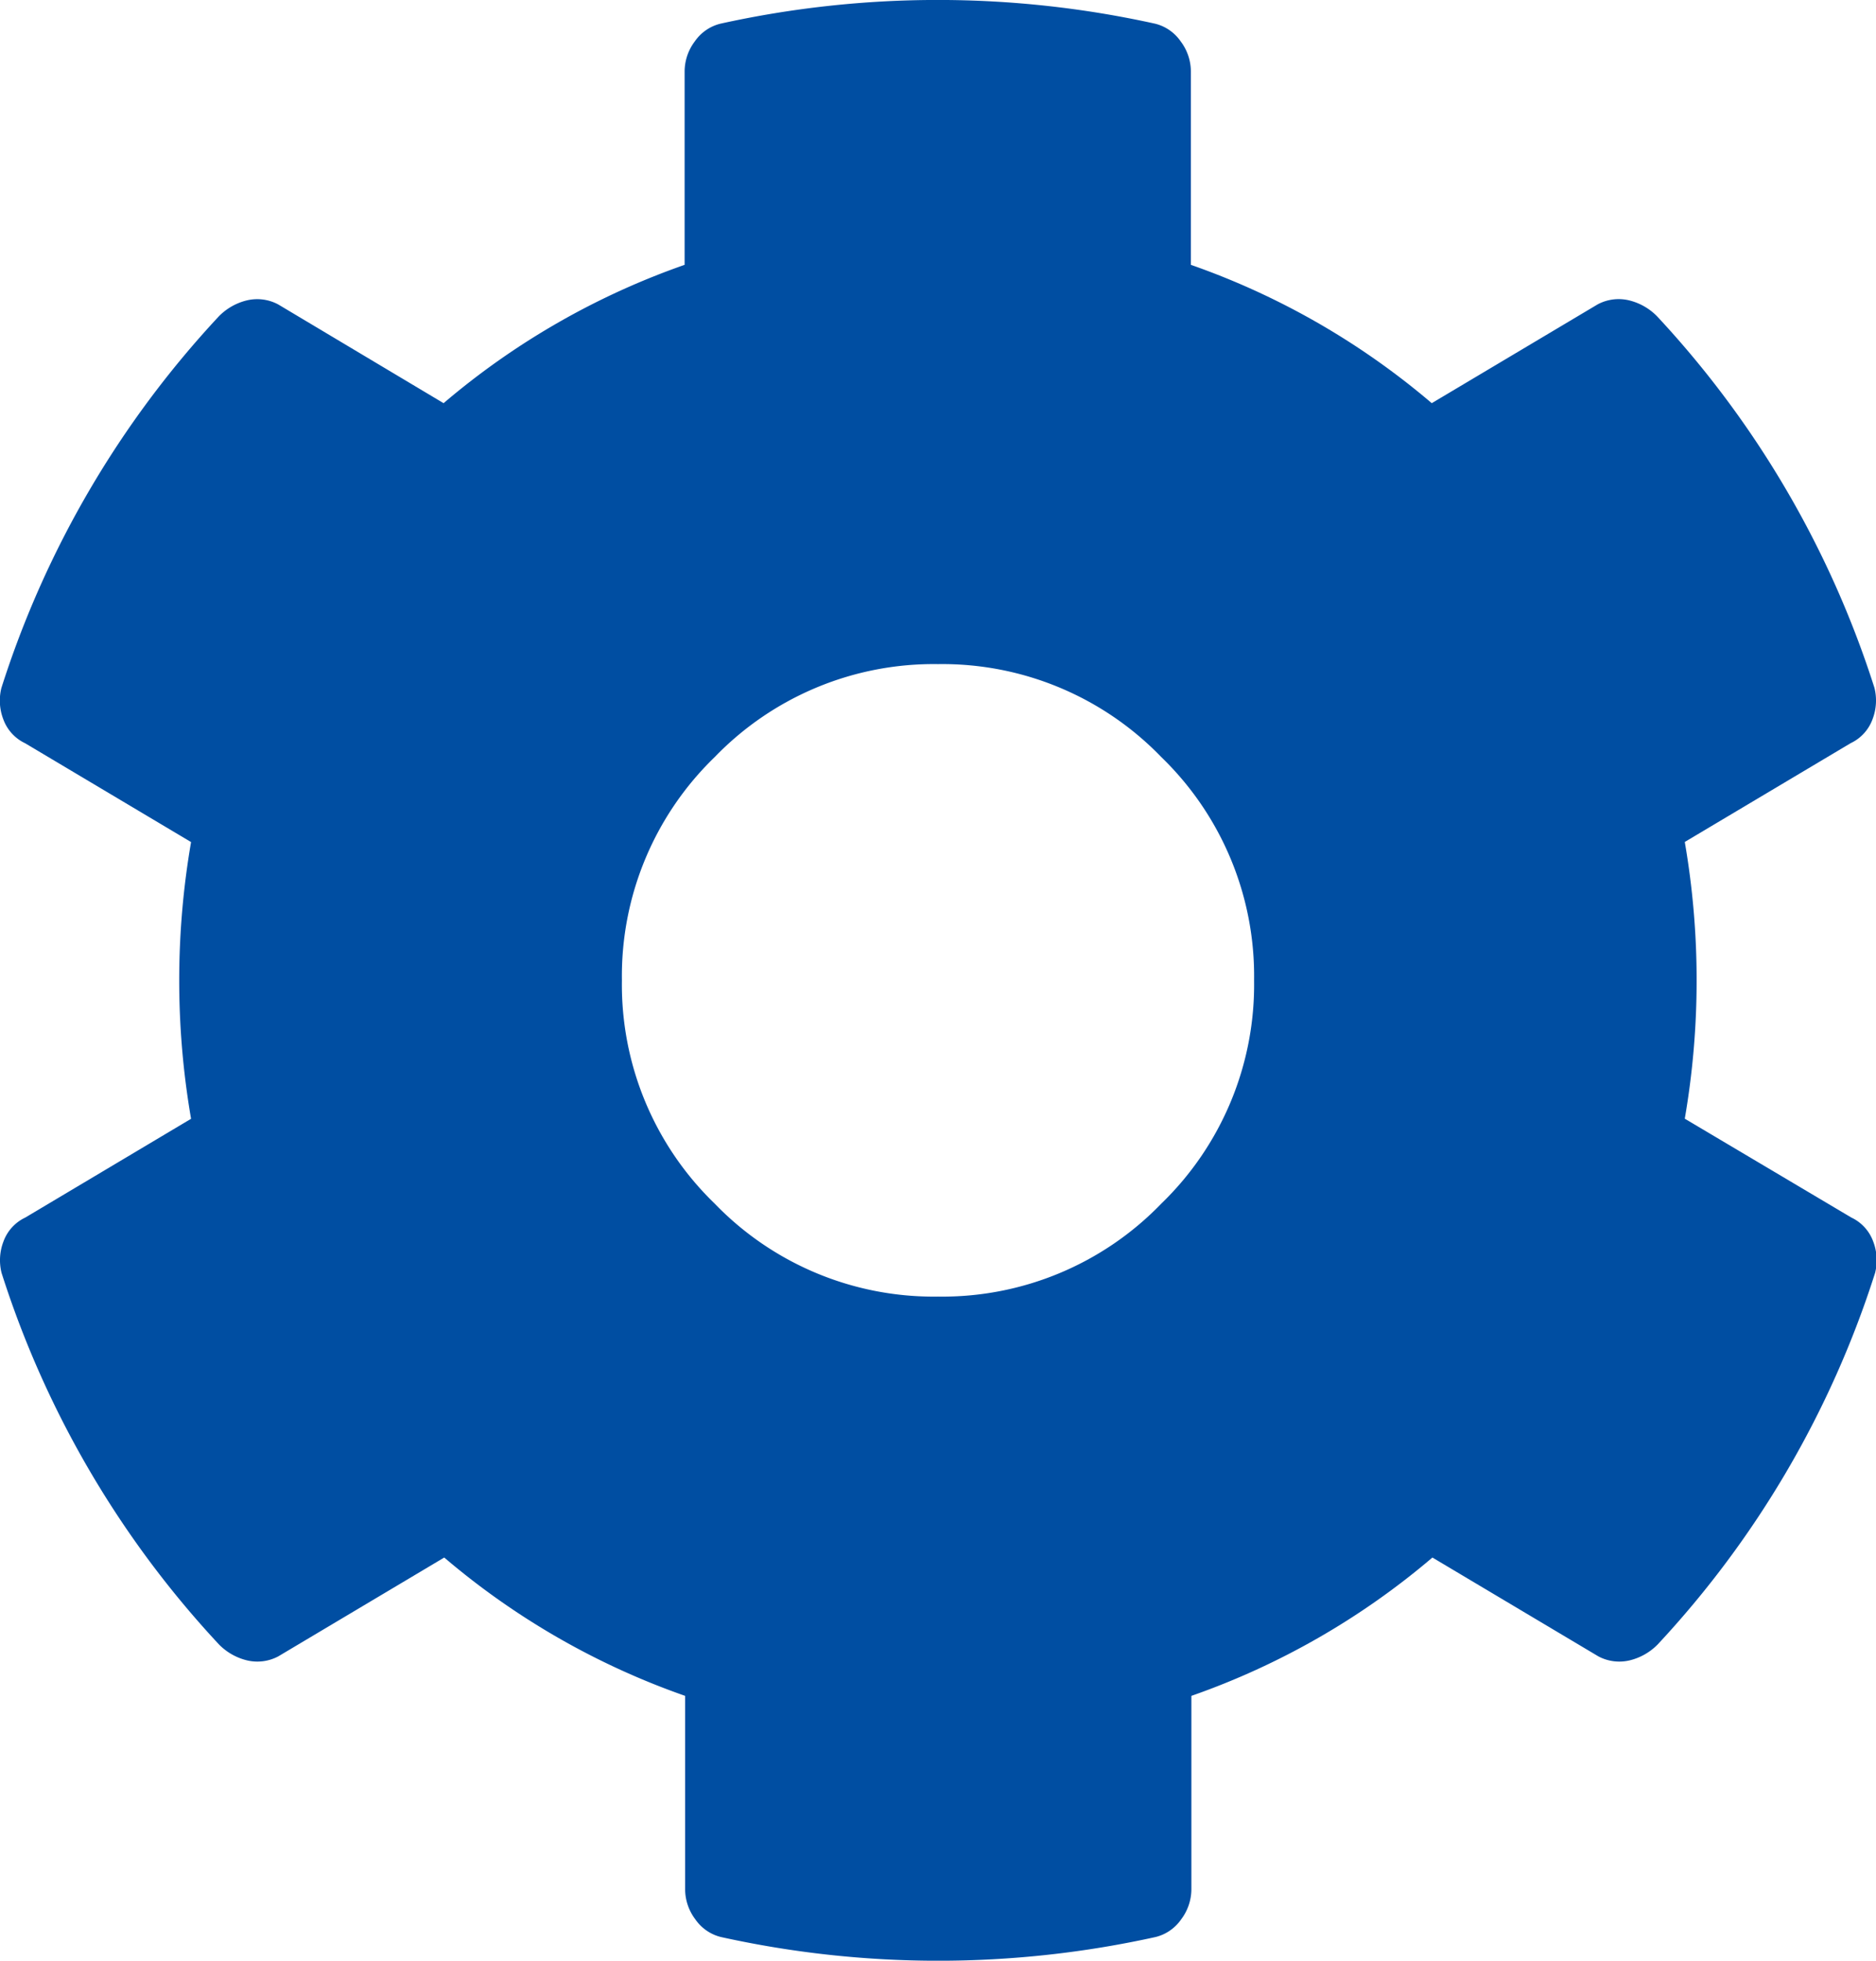 <svg xmlns="http://www.w3.org/2000/svg" width="37.094" height="38.75" viewBox="0 0 37.094 38.75"><path d="M33.313 22.109a16.068 16.068 0 0 0 0-5.469l3.281-1.953a.841.841 0 0 0 .43-.469 1.03 1.03 0 0 0 .039-.625 19.393 19.393 0 0 0-4.3-7.344 1.159 1.159 0 0 0-.547-.312.882.882 0 0 0-.625.078L28.31 7.968a14.96 14.96 0 0 0-4.763-2.734V1.406a.989.989 0 0 0-.2-.586.867.867 0 0 0-.508-.352 19.928 19.928 0 0 0-8.594 0 .867.867 0 0 0-.508.352.989.989 0 0 0-.2.586v3.828a14.961 14.961 0 0 0-4.766 2.734L5.5 6.016a.882.882 0 0 0-.625-.078 1.159 1.159 0 0 0-.547.313 19.393 19.393 0 0 0-4.3 7.344 1.03 1.03 0 0 0 .039.625.841.841 0 0 0 .43.469l3.281 1.953a16.068 16.068 0 0 0 0 5.469L.5 24.063a.841.841 0 0 0-.43.469 1.03 1.03 0 0 0-.039.625 19.393 19.393 0 0 0 4.3 7.344 1.159 1.159 0 0 0 .547.312.882.882 0 0 0 .625-.078l3.281-1.953a14.96 14.96 0 0 0 4.763 2.734v3.828a.989.989 0 0 0 .2.586.867.867 0 0 0 .508.352 19.928 19.928 0 0 0 8.594 0 .867.867 0 0 0 .508-.352.989.989 0 0 0 .2-.586v-3.828a14.96 14.96 0 0 0 4.766-2.734l3.281 1.953a.882.882 0 0 0 .625.078 1.159 1.159 0 0 0 .547-.312 19.393 19.393 0 0 0 4.3-7.344 1.03 1.03 0 0 0-.039-.625.841.841 0 0 0-.43-.469zm-8.516-2.734a6.018 6.018 0 0 1-1.836 4.414 6.018 6.018 0 0 1-4.414 1.836 6.018 6.018 0 0 1-4.414-1.836 6.018 6.018 0 0 1-1.836-4.414 6.018 6.018 0 0 1 1.836-4.414 6.018 6.018 0 0 1 4.414-1.836 6.018 6.018 0 0 1 4.414 1.836 6.018 6.018 0 0 1 1.836 4.414z" fill="#004ea2"/></svg>